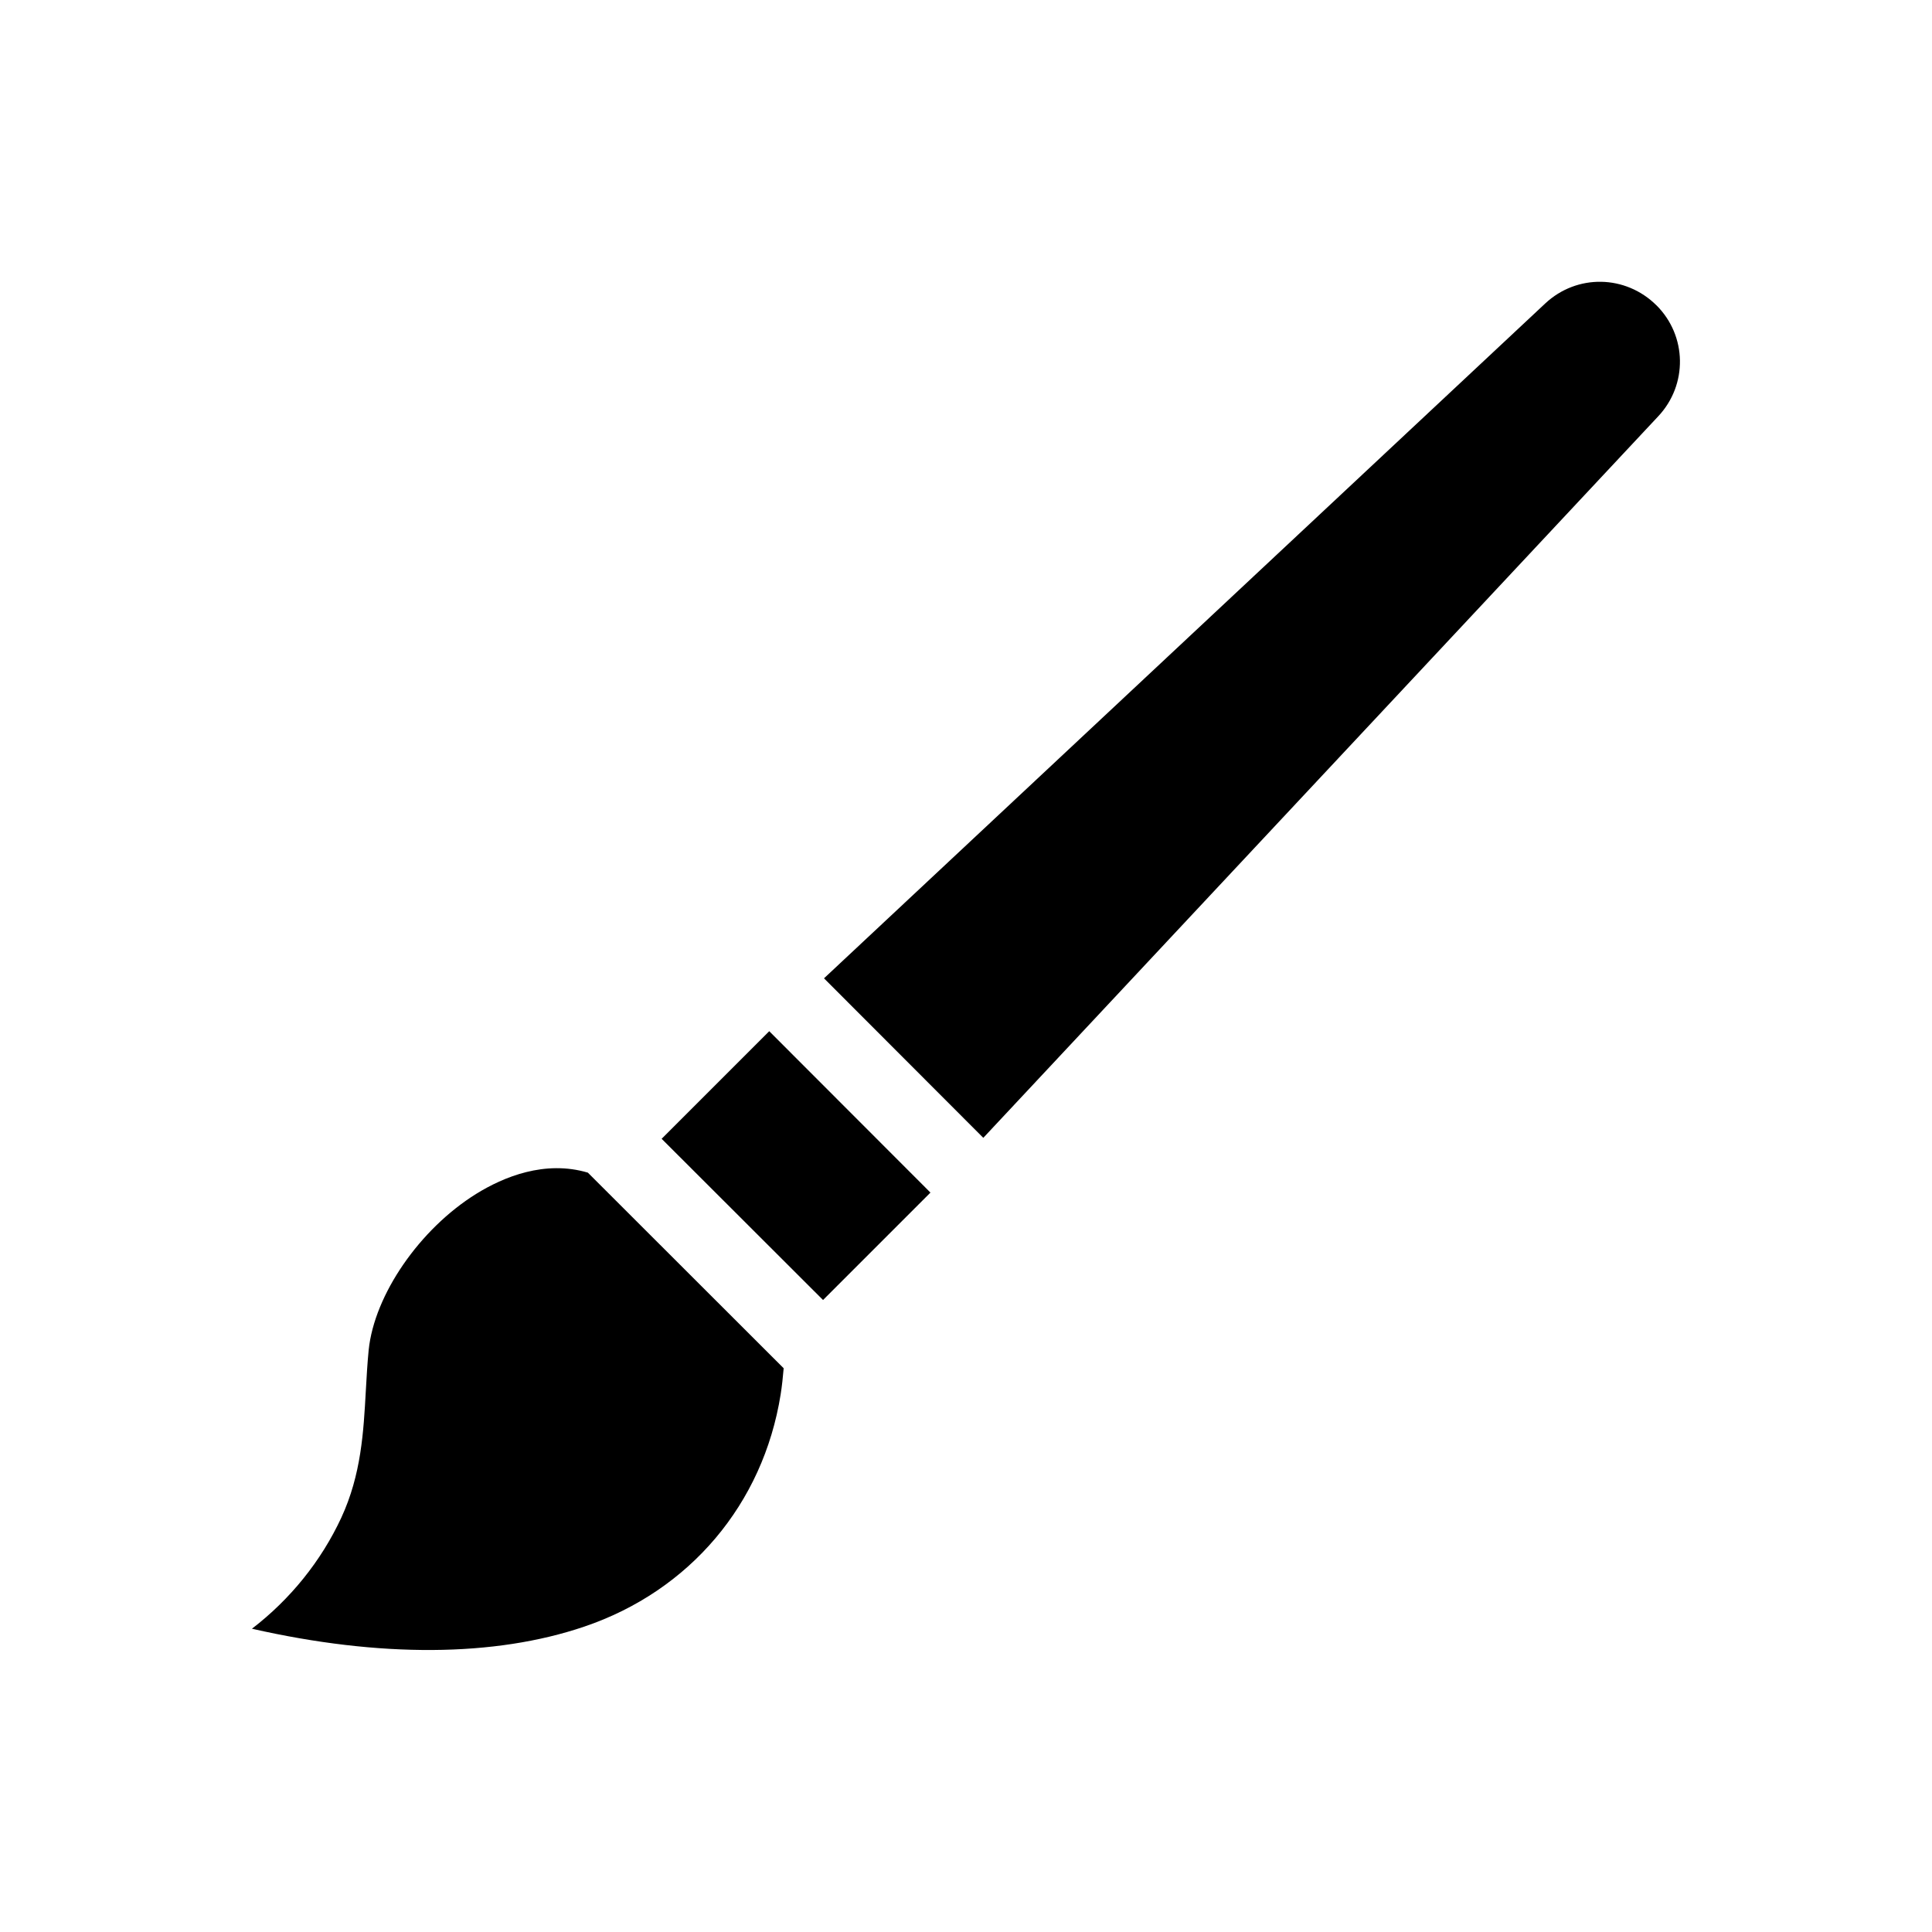 <?xml version="1.0" encoding="UTF-8"?>
<!-- Uploaded to: ICON Repo, www.iconrepo.com, Generator: ICON Repo Mixer Tools -->
<svg fill="#000000" width="800px" height="800px" version="1.1" viewBox="144 144 512 512" xmlns="http://www.w3.org/2000/svg">
 <path d="m299.79 454.76 51.891 51.844c-0.203 2.367-0.453 4.734-0.805 6.953-4.637 29.02-24.082 52.043-52.043 61.516-23.73 8.062-54.16 8.262-88.066 0.555 10.176-7.809 18.34-17.938 23.68-29.422 5.289-11.438 5.894-22.723 6.5-33.656 0.203-3.578 0.402-7.203 0.754-10.781 1.512-14.66 13.504-32.043 28.465-41.363 7.309-4.535 18.242-9.02 29.625-5.644zm283.19-229.84c-8.16-8.113-21.059-8.363-29.473-0.504l-191.14 178.85 37.887 37.938 4.332 4.332 178.85-191.2c7.863-8.363 7.66-21.312-0.453-29.422zm-263.64 220.87 42.773 42.723 28.465-28.465-42.723-42.773z"/>
</svg>